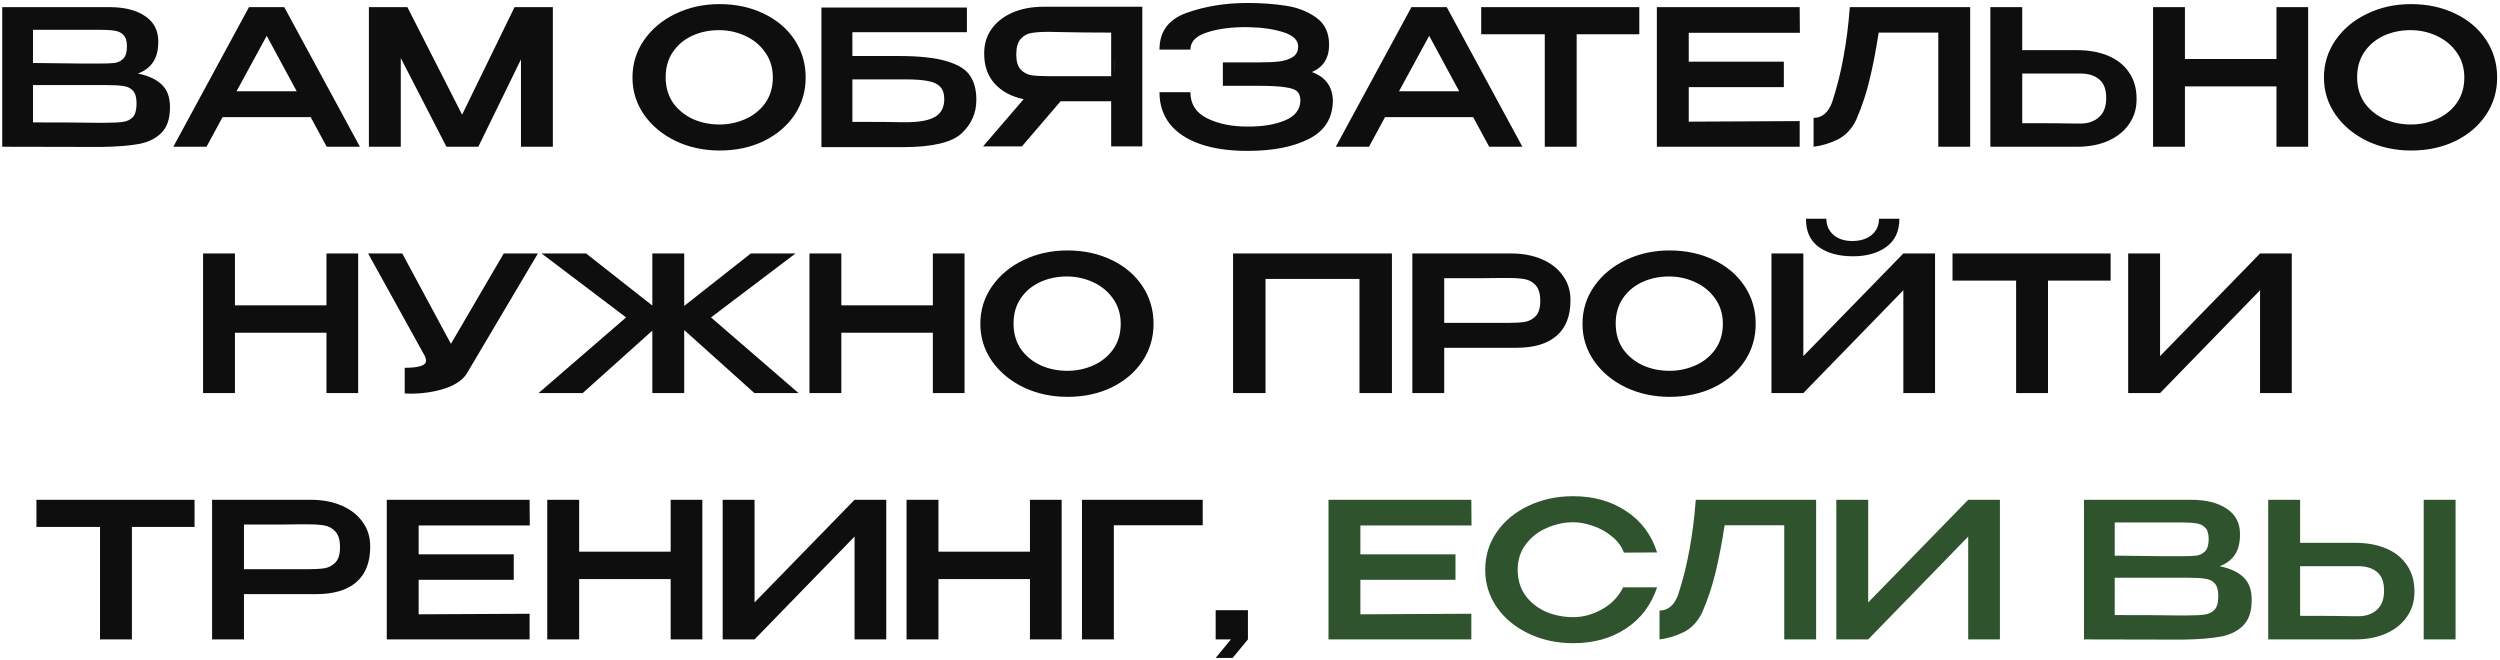 <?xml version="1.0" encoding="UTF-8"?> <svg xmlns="http://www.w3.org/2000/svg" width="477" height="126" viewBox="0 0 477 126" fill="none"><path d="M26.308 14.032C28.325 14.44 29.849 15.148 30.881 16.156C31.913 17.14 32.428 18.556 32.428 20.404V20.548C32.428 22.636 31.901 24.22 30.845 25.3C29.812 26.38 28.384 27.1 26.561 27.46C24.761 27.796 22.372 27.988 19.396 28.036H19.325H17.633L0.424 28V1.36H21.052C23.837 1.384 26.056 1.96 27.712 3.088C29.369 4.216 30.197 5.812 30.197 7.876V8.02C30.197 9.58 29.872 10.852 29.224 11.836C28.576 12.82 27.605 13.552 26.308 14.032ZM24.221 8.848C24.221 7.84 24.005 7.12 23.573 6.688C23.14 6.232 22.576 5.956 21.881 5.86C21.184 5.74 20.177 5.68 18.857 5.68H18.785H6.292V12.016L15.617 12.124H15.257H18.857C20.201 12.124 21.197 12.088 21.845 12.016C22.517 11.92 23.081 11.644 23.537 11.188C23.992 10.708 24.221 9.928 24.221 8.848ZM20.009 23.428C21.569 23.428 22.733 23.368 23.5 23.248C24.293 23.128 24.916 22.816 25.372 22.312C25.828 21.784 26.056 20.932 26.056 19.756C26.056 18.628 25.828 17.812 25.372 17.308C24.916 16.804 24.293 16.504 23.5 16.408C22.733 16.288 21.569 16.228 20.009 16.228H19.973H6.292V23.356C11.909 23.356 15.941 23.38 18.389 23.428H20.009ZM68.673 28H62.337L59.277 22.348H42.465L39.405 28H33.069L47.505 1.36H54.237L68.673 28ZM50.889 6.832L45.129 17.416H56.613L50.889 6.832ZM105.485 1.36V28H99.401V11.332L91.265 28H85.181L76.469 11.08V28H70.385V1.36H77.729L88.169 21.88L98.177 1.36H105.485ZM137.27 0.784C140.39 0.784 143.198 1.384 145.694 2.584C148.214 3.784 150.182 5.452 151.598 7.588C153.014 9.724 153.722 12.124 153.722 14.788C153.722 17.428 153.014 19.804 151.598 21.916C150.182 24.028 148.226 25.696 145.73 26.92C143.234 28.12 140.426 28.72 137.306 28.72C134.282 28.72 131.498 28.12 128.954 26.92C126.41 25.696 124.394 24.028 122.906 21.916C121.418 19.78 120.674 17.404 120.674 14.788C120.674 12.148 121.418 9.76 122.906 7.624C124.394 5.488 126.398 3.82 128.918 2.62C131.462 1.396 134.246 0.784 137.27 0.784ZM137.27 23.752C139.022 23.752 140.678 23.404 142.238 22.708C143.798 22.012 145.058 20.992 146.018 19.648C146.978 18.28 147.458 16.66 147.458 14.788C147.458 12.94 146.966 11.332 145.982 9.964C145.022 8.596 143.75 7.552 142.166 6.832C140.606 6.112 138.95 5.752 137.198 5.752C135.326 5.752 133.61 6.112 132.05 6.832C130.514 7.552 129.29 8.584 128.378 9.928C127.466 11.272 127.01 12.868 127.01 14.716C127.01 16.612 127.478 18.244 128.414 19.612C129.374 20.956 130.634 21.988 132.194 22.708C133.754 23.404 135.446 23.752 137.27 23.752ZM171.345 10.684C175.401 10.684 178.509 11.02 180.669 11.692C182.853 12.34 184.329 13.264 185.097 14.464C185.889 15.64 186.285 17.152 186.285 19V19.108C186.285 21.58 185.349 23.692 183.477 25.444C181.629 27.172 177.957 28.048 172.461 28.072H156.729V1.432H184.485V6.148H162.633V10.684H171.345ZM172.821 23.32C175.413 23.32 177.285 22.972 178.437 22.276C179.589 21.58 180.165 20.464 180.165 18.928C180.165 17.896 179.913 17.116 179.409 16.588C178.929 16.036 178.161 15.664 177.105 15.472C176.073 15.256 174.645 15.148 172.821 15.148H172.785H162.633V23.248C167.697 23.248 170.805 23.272 171.957 23.32H172.821ZM212.695 14.536C212.719 12.328 212.719 11.38 212.695 11.692V14.536ZM217.951 27.928H212.011V19.324H202.363L194.983 27.928H187.567L195.307 18.928C192.955 18.424 191.107 17.428 189.763 15.94C188.443 14.452 187.783 12.568 187.783 10.288V10.144C187.783 8.392 188.251 6.856 189.187 5.536C190.147 4.192 191.479 3.148 193.183 2.404C194.911 1.66 196.891 1.288 199.123 1.288H217.951V27.928ZM193.903 10.432C193.903 11.704 194.179 12.64 194.731 13.24C195.283 13.84 195.967 14.212 196.783 14.356C197.599 14.476 198.739 14.536 200.203 14.536H200.239H212.011V6.22C208.459 6.22 205.063 6.184 201.823 6.112C201.367 6.088 200.827 6.076 200.203 6.076C198.739 6.076 197.599 6.148 196.783 6.292C195.967 6.436 195.283 6.82 194.731 7.444C194.179 8.068 193.903 9.064 193.903 10.432ZM254.311 19.18C254.287 22.516 252.775 24.952 249.775 26.488C246.775 28.024 242.863 28.792 238.039 28.792C234.487 28.792 231.451 28.348 228.931 27.46C226.411 26.572 224.491 25.288 223.171 23.608C221.875 21.928 221.227 19.924 221.227 17.596H227.131C227.131 19.852 228.187 21.508 230.299 22.564C232.411 23.62 234.991 24.148 238.039 24.148C240.823 24.172 243.187 23.788 245.131 22.996C247.099 22.18 248.095 20.896 248.119 19.144C248.095 18.4 247.903 17.848 247.543 17.488C247.207 17.104 246.463 16.828 245.311 16.66C244.183 16.468 242.407 16.372 239.983 16.372H233.323V11.908H239.983C241.663 11.908 243.031 11.848 244.087 11.728C245.167 11.584 246.031 11.296 246.679 10.864C247.351 10.432 247.687 9.772 247.687 8.884C247.687 7.66 246.751 6.748 244.879 6.148C243.007 5.548 240.727 5.224 238.039 5.176C234.991 5.152 232.411 5.488 230.299 6.184C228.187 6.856 227.131 7.948 227.131 9.46H221.227C221.227 6.004 222.967 3.664 226.447 2.44C229.951 1.192 233.815 0.568 238.039 0.568C240.607 0.568 242.995 0.736 245.203 1.072C247.435 1.384 249.391 2.128 251.071 3.304C252.751 4.48 253.591 6.22 253.591 8.524C253.591 11.068 252.499 12.808 250.315 13.744C252.883 14.68 254.215 16.468 254.311 19.108V19.18ZM290.474 28H284.138L281.078 22.348H264.266L261.206 28H254.87L269.306 1.36H276.038L290.474 28ZM272.69 6.832L266.93 17.416H278.414L272.69 6.832ZM282.611 6.436V1.36H312.779L282.611 6.436ZM312.779 1.36V6.544H300.827V28H294.743V6.544H282.611V1.36H312.779ZM340.356 16.624H322.212V23.212L343.38 23.104V28H316.128V1.36H343.38L343.416 6.256H322.212V11.764H340.356V16.624ZM375.909 1.36V28H369.825V6.22H358.449C357.921 9.652 357.345 12.64 356.721 15.184C356.121 17.728 355.281 20.26 354.201 22.78C353.361 24.556 352.185 25.828 350.673 26.596C349.161 27.34 347.613 27.808 346.029 28V22.492C347.637 22.492 348.813 21.508 349.557 19.54C350.493 16.684 351.225 13.768 351.753 10.792C352.305 7.816 352.701 4.672 352.941 1.36H375.909ZM396.284 9.568C398.564 9.568 400.556 9.928 402.26 10.648C403.964 11.368 405.284 12.424 406.22 13.816C407.18 15.208 407.66 16.876 407.66 18.82V18.964C407.66 20.74 407.18 22.312 406.22 23.68C405.284 25.048 403.952 26.116 402.224 26.884C400.52 27.628 398.552 28 396.32 28H379.76V1.36H385.844V9.568H396.212H396.284ZM397.004 23.572C398.42 23.572 399.584 23.164 400.496 22.348C401.408 21.532 401.864 20.32 401.864 18.712C401.864 17.056 401.42 15.868 400.532 15.148C399.644 14.404 398.468 14.032 397.004 14.032H396.968H385.844V23.5C390.956 23.5 394.328 23.524 395.96 23.572H397.004ZM416.887 11.26H434.347V1.36H440.395V28H434.347V16.48H416.887V28H410.803V1.36H416.887V11.26ZM460.004 0.784C463.124 0.784 465.932 1.384 468.428 2.584C470.948 3.784 472.916 5.452 474.332 7.588C475.748 9.724 476.456 12.124 476.456 14.788C476.456 17.428 475.748 19.804 474.332 21.916C472.916 24.028 470.96 25.696 468.464 26.92C465.968 28.12 463.16 28.72 460.04 28.72C457.016 28.72 454.232 28.12 451.688 26.92C449.144 25.696 447.128 24.028 445.64 21.916C444.152 19.78 443.408 17.404 443.408 14.788C443.408 12.148 444.152 9.76 445.64 7.624C447.128 5.488 449.132 3.82 451.652 2.62C454.196 1.396 456.98 0.784 460.004 0.784ZM460.004 23.752C461.756 23.752 463.412 23.404 464.972 22.708C466.532 22.012 467.792 20.992 468.752 19.648C469.712 18.28 470.192 16.66 470.192 14.788C470.192 12.94 469.7 11.332 468.716 9.964C467.756 8.596 466.484 7.552 464.9 6.832C463.34 6.112 461.684 5.752 459.932 5.752C458.06 5.752 456.344 6.112 454.784 6.832C453.248 7.552 452.024 8.584 451.112 9.928C450.2 11.272 449.744 12.868 449.744 14.716C449.744 16.612 450.212 18.244 451.148 19.612C452.108 20.956 453.368 21.988 454.928 22.708C456.488 23.404 458.18 23.752 460.004 23.752ZM44.829 58.26H62.289V48.36H68.337V75H62.289V63.48H44.829V75H38.745V48.36H44.829V58.26ZM102.634 48.36L89.242 70.968C88.522 72.312 87.129 73.344 85.066 74.064C83.001 74.76 80.746 75.108 78.297 75.108L77.218 75.072V70.176C79.93 70.176 81.285 69.732 81.285 68.844C81.285 68.7 81.261 68.544 81.213 68.376C81.165 68.208 81.129 68.088 81.106 68.016L70.234 48.36H76.749L86.037 65.604L96.118 48.36H102.634ZM135.661 60.564L152.365 75H143.941L130.549 62.976V75H124.465V63.084L111.181 75H102.757L119.461 60.564L103.333 48.36H111.829L124.465 58.296V48.36H130.549V58.368L143.257 48.36H151.789L135.661 60.564ZM160.528 58.26H177.988V48.36H184.036V75H177.988V63.48H160.528V75H154.444V48.36H160.528V58.26ZM203.645 47.784C206.765 47.784 209.573 48.384 212.069 49.584C214.589 50.784 216.557 52.452 217.973 54.588C219.389 56.724 220.097 59.124 220.097 61.788C220.097 64.428 219.389 66.804 217.973 68.916C216.557 71.028 214.601 72.696 212.105 73.92C209.609 75.12 206.801 75.72 203.681 75.72C200.657 75.72 197.873 75.12 195.329 73.92C192.785 72.696 190.769 71.028 189.281 68.916C187.793 66.78 187.049 64.404 187.049 61.788C187.049 59.148 187.793 56.76 189.281 54.624C190.769 52.488 192.773 50.82 195.293 49.62C197.837 48.396 200.621 47.784 203.645 47.784ZM203.645 70.752C205.397 70.752 207.053 70.404 208.613 69.708C210.173 69.012 211.433 67.992 212.393 66.648C213.353 65.28 213.833 63.66 213.833 61.788C213.833 59.94 213.341 58.332 212.357 56.964C211.397 55.596 210.125 54.552 208.541 53.832C206.981 53.112 205.325 52.752 203.573 52.752C201.701 52.752 199.985 53.112 198.425 53.832C196.889 54.552 195.665 55.584 194.753 56.928C193.841 58.272 193.385 59.868 193.385 61.716C193.385 63.612 193.853 65.244 194.789 66.612C195.749 67.956 197.009 68.988 198.569 69.708C200.129 70.404 201.821 70.752 203.645 70.752ZM265.58 48.36V75H259.388V53.22H241.46V75H235.268V48.36H265.58ZM288.303 48.36C290.535 48.36 292.503 48.732 294.207 49.476C295.935 50.22 297.267 51.264 298.203 52.608C299.163 53.928 299.643 55.464 299.643 57.216V57.36C299.643 60.288 298.767 62.52 297.015 64.056C295.263 65.592 292.695 66.36 289.311 66.36H275.559V75H269.475V48.36H288.303ZM287.619 61.608C288.987 61.608 290.079 61.548 290.895 61.428C291.735 61.284 292.443 60.912 293.019 60.312C293.595 59.688 293.883 58.728 293.883 57.432C293.883 56.064 293.595 55.068 293.019 54.444C292.443 53.796 291.735 53.4 290.895 53.256C290.079 53.112 288.987 53.04 287.619 53.04H286.215C285.591 53.04 284.511 53.052 282.975 53.076C281.439 53.076 278.967 53.076 275.559 53.076V61.608H287.583H287.619ZM318.535 47.784C321.655 47.784 324.463 48.384 326.959 49.584C329.479 50.784 331.447 52.452 332.863 54.588C334.279 56.724 334.987 59.124 334.987 61.788C334.987 64.428 334.279 66.804 332.863 68.916C331.447 71.028 329.491 72.696 326.995 73.92C324.499 75.12 321.691 75.72 318.571 75.72C315.547 75.72 312.763 75.12 310.219 73.92C307.675 72.696 305.659 71.028 304.171 68.916C302.683 66.78 301.939 64.404 301.939 61.788C301.939 59.148 302.683 56.76 304.171 54.624C305.659 52.488 307.663 50.82 310.183 49.62C312.727 48.396 315.511 47.784 318.535 47.784ZM318.535 70.752C320.287 70.752 321.943 70.404 323.503 69.708C325.063 69.012 326.323 67.992 327.283 66.648C328.243 65.28 328.723 63.66 328.723 61.788C328.723 59.94 328.231 58.332 327.247 56.964C326.287 55.596 325.015 54.552 323.431 53.832C321.871 53.112 320.215 52.752 318.463 52.752C316.591 52.752 314.875 53.112 313.315 53.832C311.779 54.552 310.555 55.584 309.643 56.928C308.731 58.272 308.275 59.868 308.275 61.716C308.275 63.612 308.743 65.244 309.679 66.612C310.639 67.956 311.899 68.988 313.459 69.708C315.019 70.404 316.711 70.752 318.535 70.752ZM353.547 48.9C350.859 48.9 348.687 48.312 347.031 47.136C345.375 45.936 344.559 44.136 344.583 41.736H348.471C348.471 42.984 348.915 44.004 349.803 44.796C350.715 45.588 351.915 45.984 353.403 45.984C354.939 45.984 356.175 45.6 357.111 44.832C358.047 44.04 358.515 43.008 358.515 41.736H362.403C362.403 44.112 361.575 45.9 359.919 47.1C358.287 48.3 356.163 48.9 353.547 48.9ZM344.079 67.944L363.159 48.36H369.207V75H363.159V55.38L344.079 75H337.995V48.36H344.079V67.944ZM372.541 53.436V48.36H402.709L372.541 53.436ZM402.709 48.36V53.544H390.757V75H384.673V53.544H372.541V48.36H402.709ZM412.141 48.36V67.944L431.221 48.36H437.269V75H431.221V55.38L412.141 75H406.057V48.36H412.141ZM6.951 100.436V95.36H37.119L6.951 100.436ZM37.119 95.36V100.544H25.167V122H19.083V100.544H6.951V95.36H37.119ZM59.295 95.36C61.527 95.36 63.495 95.732 65.199 96.476C66.927 97.22 68.259 98.264 69.195 99.608C70.155 100.928 70.635 102.464 70.635 104.216V104.36C70.635 107.288 69.759 109.52 68.007 111.056C66.255 112.592 63.687 113.36 60.303 113.36H46.551V122H40.467V95.36H59.295ZM58.611 108.608C59.979 108.608 61.071 108.548 61.887 108.428C62.727 108.284 63.435 107.912 64.011 107.312C64.587 106.688 64.875 105.728 64.875 104.432C64.875 103.064 64.587 102.068 64.011 101.444C63.435 100.796 62.727 100.4 61.887 100.256C61.071 100.112 59.979 100.04 58.611 100.04H57.207C56.583 100.04 55.503 100.052 53.967 100.076C52.431 100.076 49.959 100.076 46.551 100.076V108.608H58.575H58.611ZM98.024 110.624H79.88V117.212L101.048 117.104V122H73.796V95.36H101.048L101.084 100.256H79.88V105.764H98.024V110.624ZM110.501 105.26H127.961V95.36H134.009V122H127.961V110.48H110.501V122H104.417V95.36H110.501V105.26ZM143.969 95.36V114.944L163.049 95.36H169.097V122H163.049V102.38L143.969 122H137.885V95.36H143.969ZM179.055 105.26H196.515V95.36H202.563V122H196.515V110.48H179.055V122H172.971V95.36H179.055V105.26ZM229.48 95.36V100.22H212.524V122H206.44V95.36H229.48ZM231.948 122V116.42H238.104V122L235.188 125.528H231.948L234.864 122H231.948Z" fill="#0E0E0E"></path><path d="M277.707 110.624H259.563V117.212L280.731 117.104V122H253.479V95.36H280.731L280.767 100.256H259.563V105.764H277.707V110.624ZM283.38 108.716C283.38 106.052 284.112 103.652 285.576 101.516C287.064 99.38 289.08 97.712 291.624 96.512C294.192 95.288 297.036 94.676 300.156 94.676C304.068 94.676 307.44 95.624 310.272 97.52C313.128 99.392 315.096 102.02 316.176 105.404L309.84 105.44C309.384 104.216 308.604 103.172 307.5 102.308C306.42 101.42 305.22 100.76 303.9 100.328C302.58 99.872 301.344 99.644 300.192 99.644C298.464 99.644 296.784 100.004 295.152 100.724C293.52 101.42 292.176 102.464 291.12 103.856C290.088 105.224 289.572 106.844 289.572 108.716C289.572 110.612 290.064 112.244 291.048 113.612C292.032 114.956 293.328 115.988 294.936 116.708C296.568 117.404 298.32 117.752 300.192 117.752C302.04 117.752 303.852 117.26 305.628 116.276C307.428 115.292 308.784 113.888 309.696 112.064H316.176C315.024 115.472 313.032 118.1 310.2 119.948C307.392 121.796 304.044 122.72 300.156 122.72C297.06 122.72 294.228 122.108 291.66 120.884C289.092 119.66 287.064 117.98 285.576 115.844C284.112 113.708 283.38 111.332 283.38 108.716ZM346.518 95.36V122H340.434V100.22H329.058C328.53 103.652 327.954 106.64 327.33 109.184C326.73 111.728 325.89 114.26 324.81 116.78C323.97 118.556 322.794 119.828 321.282 120.596C319.77 121.34 318.222 121.808 316.638 122V116.492C318.246 116.492 319.422 115.508 320.166 113.54C321.102 110.684 321.834 107.768 322.362 104.792C322.914 101.816 323.31 98.672 323.55 95.36H346.518ZM356.454 95.36V114.944L375.534 95.36H381.582V122H375.534V102.38L356.454 122H350.37V95.36H356.454ZM423.504 108.032C425.52 108.44 427.044 109.148 428.076 110.156C429.108 111.14 429.624 112.556 429.624 114.404V114.548C429.624 116.636 429.096 118.22 428.04 119.3C427.008 120.38 425.58 121.1 423.756 121.46C421.956 121.796 419.568 121.988 416.592 122.036H416.52H414.828L397.62 122V95.36H418.248C421.032 95.384 423.252 95.96 424.908 97.088C426.564 98.216 427.392 99.812 427.392 101.876V102.02C427.392 103.58 427.068 104.852 426.42 105.836C425.772 106.82 424.8 107.552 423.504 108.032ZM421.416 102.848C421.416 101.84 421.2 101.12 420.768 100.688C420.336 100.232 419.772 99.956 419.076 99.86C418.38 99.74 417.372 99.68 416.052 99.68H415.98H403.488V106.016L412.812 106.124H412.452H416.052C417.396 106.124 418.392 106.088 419.04 106.016C419.712 105.92 420.276 105.644 420.732 105.188C421.188 104.708 421.416 103.928 421.416 102.848ZM417.204 117.428C418.764 117.428 419.928 117.368 420.696 117.248C421.488 117.128 422.112 116.816 422.568 116.312C423.024 115.784 423.252 114.932 423.252 113.756C423.252 112.628 423.024 111.812 422.568 111.308C422.112 110.804 421.488 110.504 420.696 110.408C419.928 110.288 418.764 110.228 417.204 110.228H417.168H403.488V117.356C409.104 117.356 413.136 117.38 415.584 117.428H417.204ZM449.3 103.568C451.58 103.568 453.572 103.928 455.276 104.648C456.98 105.368 458.3 106.424 459.236 107.816C460.196 109.208 460.676 110.876 460.676 112.82V112.964C460.676 114.74 460.196 116.312 459.236 117.68C458.3 119.048 456.968 120.116 455.24 120.884C453.536 121.628 451.568 122 449.336 122H432.776V95.36H438.86V103.568H449.228H449.3ZM462.44 122V95.36H468.524V122H462.44ZM450.02 117.572C451.436 117.572 452.6 117.164 453.512 116.348C454.424 115.532 454.88 114.32 454.88 112.712C454.88 111.056 454.436 109.868 453.548 109.148C452.66 108.404 451.484 108.032 450.02 108.032H449.984H438.86V117.5C443.972 117.5 447.344 117.524 448.976 117.572H450.02Z" fill="#2E532D"></path></svg> 